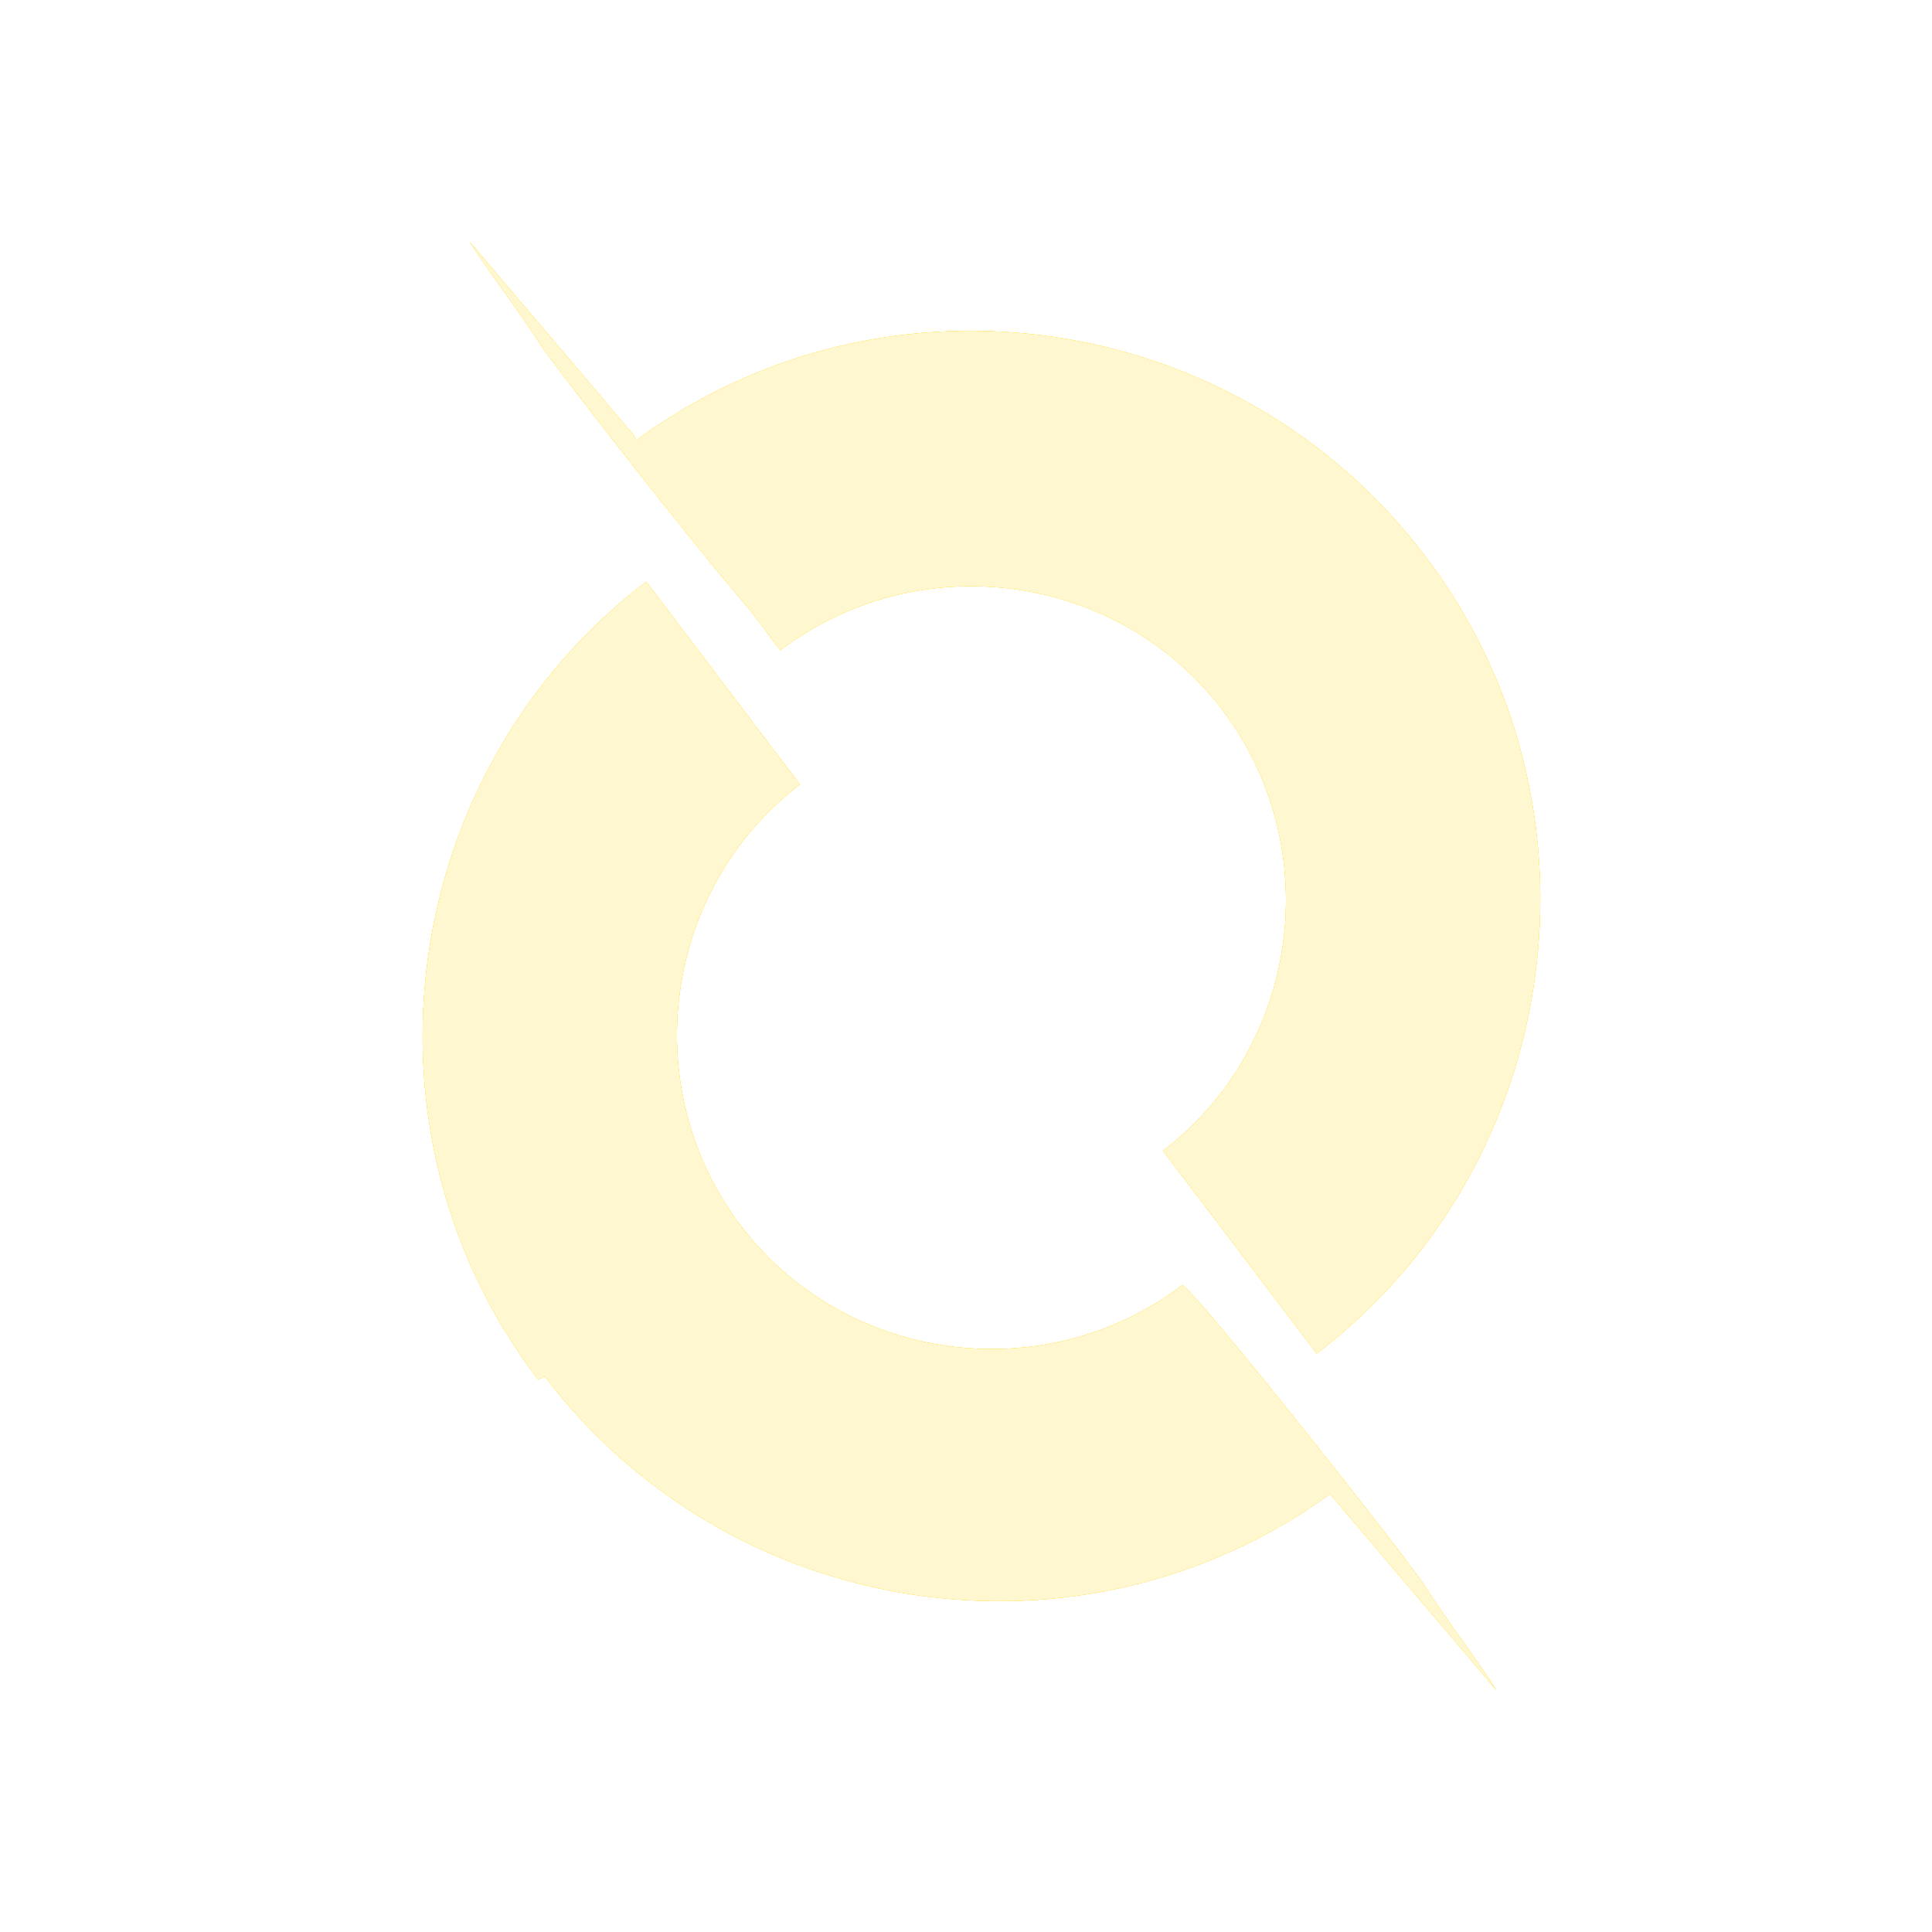 <svg width="32" height="32" viewBox="0 0 32 32" fill="none" xmlns="http://www.w3.org/2000/svg">
<g clip-path="url(#clip0_3638_118)">
<g filter="url(#filter0_f_3638_118)">
<path fill-rule="evenodd" clip-rule="evenodd" d="M10.486 7.196C10.54 7.251 10.54 7.305 10.54 7.305L10.595 7.251C14.712 4.271 20.509 5.138 23.597 9.201C26.739 13.318 25.926 19.278 21.809 22.42L19.263 19.061C21.538 17.327 21.971 14.023 20.238 11.747C18.504 9.472 15.2 9.038 12.924 10.772L12.437 10.122C11.407 8.93 9.186 6.059 8.969 5.734C8.78 5.436 8.576 5.151 8.373 4.867C8.17 4.582 7.967 4.298 7.777 4C8.211 4.515 8.671 5.056 9.132 5.598C9.592 6.14 10.053 6.682 10.486 7.196ZM22.026 24.749C17.909 27.729 12.112 26.862 9.024 22.799L8.915 22.853C5.773 18.736 6.586 12.777 10.703 9.634L13.249 12.993C10.974 14.727 10.541 18.032 12.274 20.307C14.008 22.582 17.313 23.016 19.588 21.282L19.696 21.39C20.238 21.932 23.326 25.833 23.597 26.266C23.787 26.564 23.99 26.849 24.193 27.133C24.396 27.418 24.599 27.702 24.789 28C24.355 27.485 23.895 26.944 23.434 26.402C22.974 25.86 22.514 25.318 22.08 24.804L22.026 24.749Z" fill="#FFD60A"></path>
</g>
<g filter="url(#filter1_f_3638_118)">
<path fill-rule="evenodd" clip-rule="evenodd" d="M10.486 7.196C10.54 7.251 10.54 7.305 10.54 7.305L10.595 7.251C14.712 4.271 20.509 5.138 23.597 9.201C26.739 13.318 25.926 19.278 21.809 22.42L19.263 19.061C21.538 17.327 21.971 14.023 20.238 11.747C18.504 9.472 15.2 9.038 12.924 10.772L12.437 10.122C11.407 8.93 9.186 6.059 8.969 5.734C8.78 5.436 8.576 5.151 8.373 4.867C8.17 4.582 7.967 4.298 7.777 4C8.211 4.515 8.671 5.056 9.132 5.598C9.592 6.14 10.053 6.682 10.486 7.196ZM22.026 24.749C17.909 27.729 12.112 26.862 9.024 22.799L8.915 22.853C5.773 18.736 6.586 12.777 10.703 9.634L13.249 12.993C10.974 14.727 10.541 18.032 12.274 20.307C14.008 22.582 17.313 23.016 19.588 21.282L19.696 21.39C20.238 21.932 23.326 25.833 23.597 26.266C23.787 26.564 23.99 26.849 24.193 27.133C24.396 27.418 24.599 27.702 24.789 28C24.355 27.485 23.895 26.944 23.434 26.402C22.974 25.86 22.514 25.318 22.08 24.804L22.026 24.749Z" fill="#FFD60A"></path>
</g>
<g filter="url(#filter2_d_3638_118)">
<path fill-rule="evenodd" clip-rule="evenodd" d="M10.486 7.196C10.54 7.251 10.54 7.305 10.54 7.305L10.595 7.251C14.712 4.271 20.509 5.138 23.597 9.201C26.739 13.318 25.926 19.278 21.809 22.42L19.263 19.061C21.538 17.327 21.971 14.023 20.238 11.747C18.504 9.472 15.2 9.038 12.924 10.772L12.437 10.122C11.407 8.93 9.186 6.059 8.969 5.734C8.78 5.436 8.576 5.151 8.373 4.867C8.17 4.582 7.967 4.298 7.777 4C8.211 4.515 8.671 5.056 9.132 5.598C9.592 6.14 10.053 6.682 10.486 7.196ZM22.026 24.749C17.909 27.729 12.112 26.862 9.024 22.799L8.915 22.853C5.773 18.736 6.586 12.777 10.703 9.634L13.249 12.993C10.974 14.727 10.541 18.032 12.274 20.307C14.008 22.582 17.313 23.016 19.588 21.282L19.696 21.39C20.238 21.932 23.326 25.833 23.597 26.266C23.787 26.564 23.99 26.849 24.193 27.133C24.396 27.418 24.599 27.702 24.789 28C24.355 27.485 23.895 26.944 23.434 26.402C22.974 25.86 22.514 25.318 22.08 24.804L22.026 24.749Z" fill="#FFF7D0"></path>
</g>
</g>
<defs>
<filter id="filter0_f_3638_118" x="5.4" y="2.4" width="21.712" height="27.2" filterUnits="userSpaceOnUse" color-interpolation-filters="sRGB">
<feFlood flood-opacity="0" result="BackgroundImageFix"></feFlood>
<feBlend mode="normal" in="SourceGraphic" in2="BackgroundImageFix" result="shape"></feBlend>
<feGaussianBlur stdDeviation="0.8" result="effect1_foregroundBlur_3638_118"></feGaussianBlur>
</filter>
<filter id="filter1_f_3638_118" x="5.4" y="2.4" width="21.712" height="27.2" filterUnits="userSpaceOnUse" color-interpolation-filters="sRGB">
<feFlood flood-opacity="0" result="BackgroundImageFix"></feFlood>
<feBlend mode="normal" in="SourceGraphic" in2="BackgroundImageFix" result="shape"></feBlend>
<feGaussianBlur stdDeviation="0.8" result="effect1_foregroundBlur_3638_118"></feGaussianBlur>
</filter>
<filter id="filter2_d_3638_118" x="-1" y="-4" width="34.512" height="40" filterUnits="userSpaceOnUse" color-interpolation-filters="sRGB">
<feFlood flood-opacity="0" result="BackgroundImageFix"></feFlood>
<feColorMatrix in="SourceAlpha" type="matrix" values="0 0 0 0 0 0 0 0 0 0 0 0 0 0 0 0 0 0 127 0" result="hardAlpha"></feColorMatrix>
<feOffset></feOffset>
<feGaussianBlur stdDeviation="4"></feGaussianBlur>
<feComposite in2="hardAlpha" operator="out"></feComposite>
<feColorMatrix type="matrix" values="0 0 0 0 1 0 0 0 0 0.839 0 0 0 0 0.039 0 0 0 1 0"></feColorMatrix>
<feBlend mode="normal" in2="BackgroundImageFix" result="effect1_dropShadow_3638_118"></feBlend>
<feBlend mode="normal" in="SourceGraphic" in2="effect1_dropShadow_3638_118" result="shape"></feBlend>
</filter>
<clipPath id="clip0_3638_118">
<rect width="32" height="32" fill="white"></rect>
</clipPath>
</defs>
</svg>
